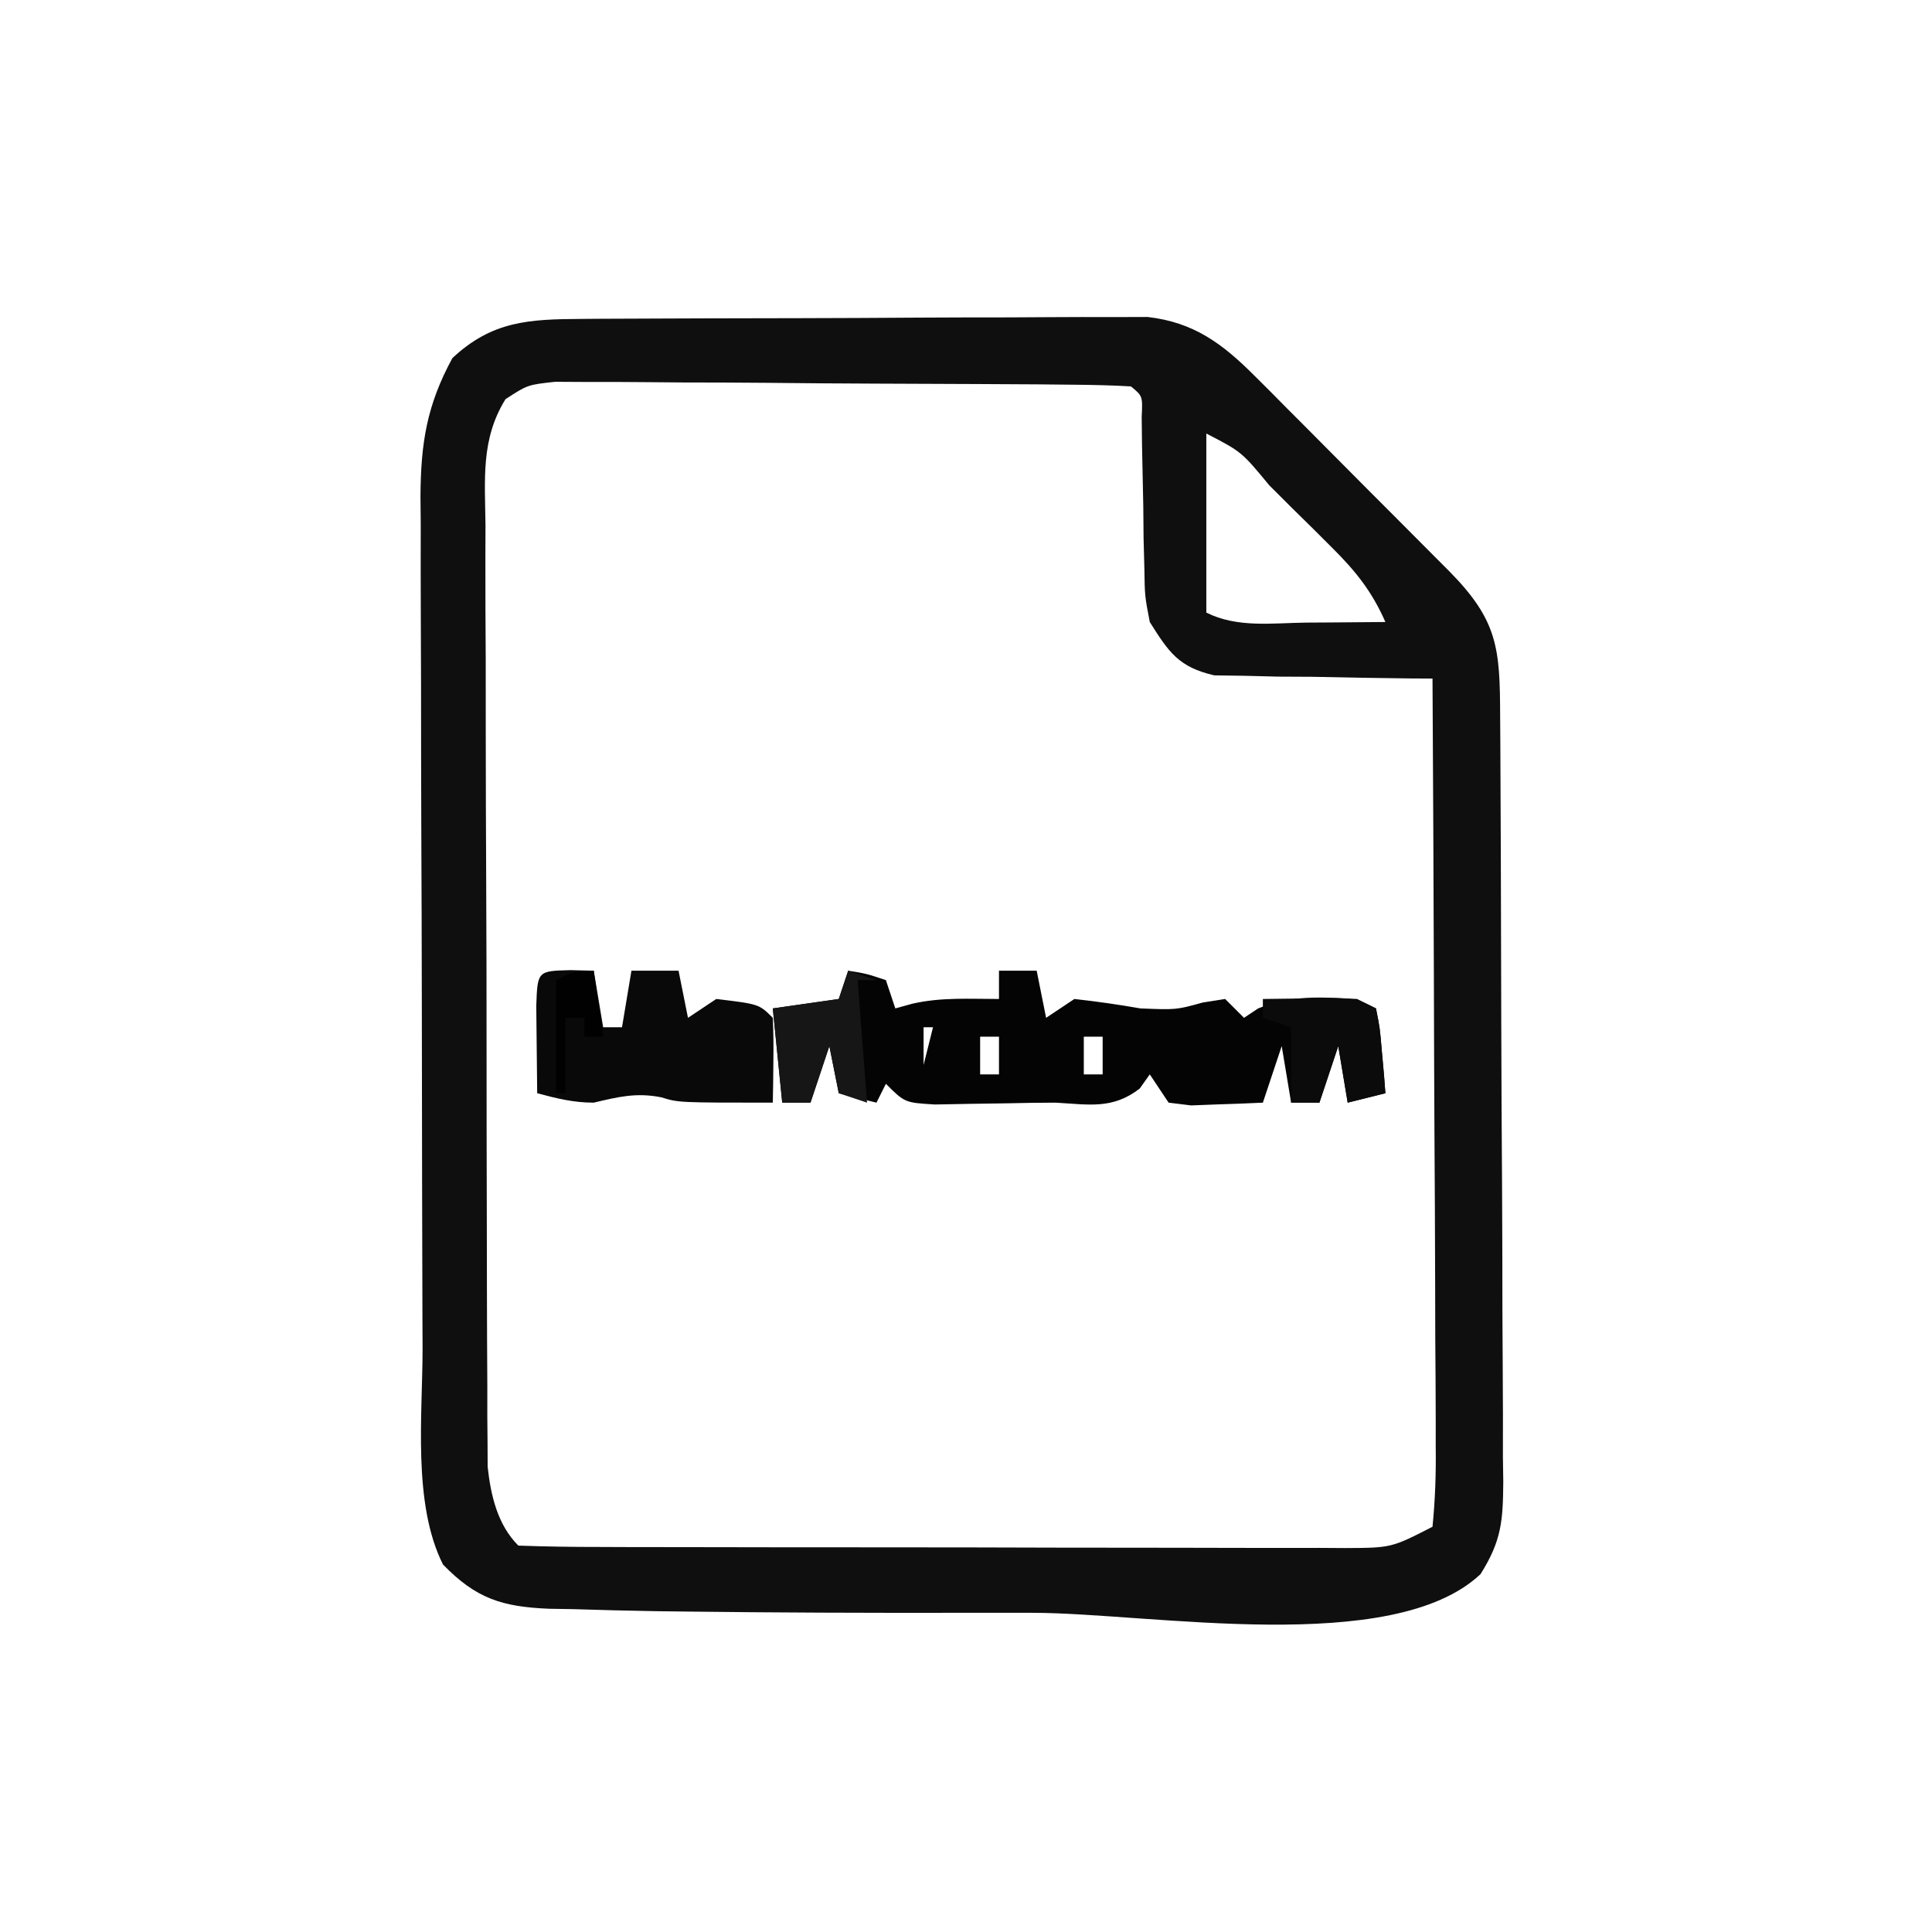 <?xml version="1.0" encoding="UTF-8"?>
<svg version="1.1" xmlns="http://www.w3.org/2000/svg" width="205" height="205">
<path d="M0 0 C1.013 -0.007 1.013 -0.007 2.046 -0.015 C4.278 -0.03 6.51 -0.036 8.743 -0.042 C10.296 -0.048 11.849 -0.054 13.402 -0.059 C16.659 -0.07 19.915 -0.076 23.172 -0.079 C27.34 -0.085 31.509 -0.109 35.677 -0.137 C38.886 -0.156 42.094 -0.161 45.303 -0.162 C46.839 -0.165 48.376 -0.173 49.912 -0.187 C52.064 -0.204 54.215 -0.202 56.367 -0.195 C57.591 -0.199 58.814 -0.203 60.074 -0.206 C64.969 0.349 68.028 2.624 71.435 6.04 C72.271 6.871 72.271 6.871 73.123 7.719 C73.706 8.309 74.29 8.9 74.891 9.509 C75.809 10.428 75.809 10.428 76.746 11.365 C78.032 12.654 79.316 13.946 80.598 15.24 C82.565 17.226 84.54 19.203 86.516 21.179 C87.767 22.434 89.017 23.69 90.266 24.946 C90.858 25.539 91.449 26.132 92.059 26.742 C97.285 32.03 97.468 34.964 97.49 42.213 C97.497 43.151 97.503 44.09 97.51 45.057 C97.53 48.171 97.541 51.285 97.551 54.399 C97.555 55.461 97.559 56.524 97.564 57.618 C97.584 63.239 97.599 68.859 97.608 74.48 C97.619 80.291 97.654 86.102 97.693 91.912 C97.719 96.376 97.728 100.839 97.731 105.303 C97.736 107.445 97.748 109.587 97.766 111.73 C97.791 114.727 97.79 117.723 97.783 120.721 C97.796 121.607 97.809 122.493 97.822 123.406 C97.787 127.526 97.651 129.624 95.409 133.189 C86.066 141.983 60.414 137.312 47.916 137.292 C45.065 137.287 42.213 137.287 39.362 137.292 C30.011 137.306 20.663 137.275 11.313 137.161 C9.644 137.141 9.644 137.141 7.941 137.121 C4.995 137.074 2.051 136.996 -0.894 136.903 C-2.147 136.883 -2.147 136.883 -3.426 136.862 C-8.426 136.655 -11.184 135.778 -14.687 132.161 C-17.94 125.656 -16.84 116.252 -16.848 109.131 C-16.853 108.078 -16.858 107.024 -16.863 105.939 C-16.878 102.488 -16.885 99.038 -16.89 95.587 C-16.893 94.402 -16.896 93.218 -16.899 91.997 C-16.914 85.739 -16.923 79.48 -16.927 73.221 C-16.933 66.765 -16.957 60.309 -16.985 53.853 C-17.004 48.877 -17.009 43.9 -17.011 38.924 C-17.014 36.543 -17.022 34.163 -17.035 31.782 C-17.052 28.455 -17.05 25.129 -17.043 21.803 C-17.053 20.825 -17.062 19.846 -17.071 18.838 C-17.037 13.17 -16.406 9.169 -13.687 4.161 C-9.488 0.224 -5.584 0.031 0 0 Z M-8.051 8.519 C-10.682 12.768 -10.226 17.011 -10.173 21.909 C-10.177 23.004 -10.18 24.098 -10.184 25.226 C-10.192 28.849 -10.17 32.472 -10.148 36.095 C-10.146 38.611 -10.145 41.126 -10.145 43.642 C-10.142 48.917 -10.126 54.192 -10.099 59.467 C-10.067 65.56 -10.057 71.652 -10.058 77.745 C-10.059 83.612 -10.049 89.479 -10.033 95.346 C-10.026 97.84 -10.022 100.334 -10.021 102.828 C-10.016 106.313 -9.999 109.798 -9.978 113.284 C-9.978 114.316 -9.979 115.349 -9.98 116.412 C-9.972 117.364 -9.963 118.316 -9.954 119.297 C-9.951 120.12 -9.948 120.944 -9.944 121.792 C-9.616 124.819 -8.9 127.948 -6.687 130.161 C-3.781 130.267 -0.899 130.308 2.008 130.306 C2.92 130.31 3.832 130.313 4.772 130.317 C7.804 130.326 10.836 130.328 13.868 130.329 C15.967 130.332 18.065 130.336 20.164 130.339 C24.571 130.345 28.978 130.347 33.385 130.346 C39.04 130.346 44.695 130.36 50.35 130.377 C54.688 130.388 59.025 130.39 63.362 130.39 C65.447 130.391 67.533 130.395 69.618 130.403 C72.532 130.413 75.445 130.41 78.359 130.404 C79.226 130.41 80.093 130.415 80.985 130.421 C85.944 130.401 85.944 130.401 90.313 128.161 C90.599 125.26 90.691 122.574 90.654 119.672 C90.654 118.794 90.654 117.916 90.655 117.011 C90.653 114.1 90.629 111.189 90.606 108.278 C90.6 106.263 90.596 104.248 90.593 102.233 C90.582 96.923 90.552 91.613 90.519 86.303 C90.488 80.887 90.475 75.472 90.459 70.056 C90.427 59.424 90.376 48.793 90.313 38.161 C89.163 38.155 89.163 38.155 87.99 38.149 C84.513 38.116 81.039 38.045 77.563 37.974 C75.753 37.965 75.753 37.965 73.907 37.956 C72.747 37.927 71.586 37.898 70.391 37.868 C69.323 37.852 68.254 37.837 67.154 37.821 C63.378 36.944 62.341 35.385 60.313 32.161 C59.783 29.406 59.783 29.406 59.739 26.458 C59.711 25.396 59.683 24.334 59.655 23.239 C59.645 22.141 59.635 21.043 59.625 19.911 C59.584 17.718 59.538 15.526 59.489 13.333 C59.472 11.88 59.472 11.88 59.455 10.398 C59.562 8.19 59.562 8.19 58.313 7.161 C56.34 7.046 54.364 7.001 52.388 6.984 C51.12 6.971 49.851 6.958 48.544 6.945 C47.148 6.937 45.752 6.93 44.356 6.923 C43.656 6.919 42.956 6.915 42.234 6.911 C38.527 6.89 34.82 6.875 31.114 6.866 C27.283 6.855 23.453 6.821 19.623 6.781 C16.68 6.755 13.737 6.746 10.793 6.743 C9.381 6.738 7.97 6.726 6.558 6.708 C4.581 6.683 2.603 6.687 0.626 6.691 C-0.499 6.685 -1.624 6.679 -2.783 6.673 C-5.71 6.992 -5.71 6.992 -8.051 8.519 Z M66.313 12.161 C66.313 18.431 66.313 24.701 66.313 31.161 C69.623 32.816 73.304 32.262 76.938 32.224 C77.74 32.219 78.542 32.215 79.368 32.21 C81.349 32.198 83.331 32.18 85.313 32.161 C83.889 28.918 82.158 26.76 79.653 24.271 C78.586 23.207 78.586 23.207 77.499 22.122 C76.386 21.028 76.386 21.028 75.25 19.911 C74.505 19.166 73.759 18.421 72.991 17.653 C70.057 14.102 70.057 14.102 66.313 12.161 Z " fill="#0F0F0F" transform="translate(61.687,33.839)"/>
<path d="M0 0 C1.938 0.312 1.938 0.312 4 1 C4.33 1.99 4.66 2.98 5 4 C5.598 3.835 6.196 3.67 6.812 3.5 C9.885 2.798 12.845 3 16 3 C16 2.01 16 1.02 16 0 C17.32 0 18.64 0 20 0 C20.33 1.65 20.66 3.3 21 5 C21.99 4.34 22.98 3.68 24 3 C26.343 3.256 28.678 3.593 31 4 C34.801 4.154 34.801 4.154 37.625 3.375 C38.409 3.251 39.193 3.127 40 3 C40.66 3.66 41.32 4.32 42 5 C42.495 4.67 42.99 4.34 43.5 4 C47.136 2.546 50.089 2.811 54 3 C54.66 3.33 55.32 3.66 56 4 C56.414 6.066 56.414 6.066 56.625 8.562 C56.737 9.802 56.737 9.802 56.852 11.066 C56.901 11.704 56.95 12.343 57 13 C55.68 13.33 54.36 13.66 53 14 C52.505 11.03 52.505 11.03 52 8 C51.34 9.98 50.68 11.96 50 14 C49.01 14 48.02 14 47 14 C46.505 11.03 46.505 11.03 46 8 C45.34 9.98 44.68 11.96 44 14 C42.376 14.081 40.75 14.139 39.125 14.188 C38.22 14.222 37.315 14.257 36.383 14.293 C35.203 14.148 35.203 14.148 34 14 C33.34 13.01 32.68 12.02 32 11 C31.649 11.495 31.299 11.99 30.938 12.5 C28.047 14.738 25.551 14.194 22 14 C20.271 14 18.541 14.032 16.812 14.07 C14.925 14.097 14.925 14.097 13 14.125 C11.742 14.148 10.484 14.171 9.188 14.195 C6 14 6 14 4 12 C3.67 12.66 3.34 13.32 3 14 C1.68 13.67 0.36 13.34 -1 13 C-1.33 11.35 -1.66 9.7 -2 8 C-2.66 9.98 -3.32 11.96 -4 14 C-4.99 14 -5.98 14 -7 14 C-7.33 10.7 -7.66 7.4 -8 4 C-4.535 3.505 -4.535 3.505 -1 3 C-0.67 2.01 -0.34 1.02 0 0 Z M8 6 C8 7.32 8 8.64 8 10 C8.33 8.68 8.66 7.36 9 6 C8.67 6 8.34 6 8 6 Z M14 7 C14 8.32 14 9.64 14 11 C14.66 11 15.32 11 16 11 C16 9.68 16 8.36 16 7 C15.34 7 14.68 7 14 7 Z M25 7 C25 8.32 25 9.64 25 11 C25.66 11 26.32 11 27 11 C27 9.68 27 8.36 27 7 C26.34 7 25.68 7 25 7 Z " fill="#040405" transform="translate(90,103)"/>
<path d="M0 0 C1.207 0.031 1.207 0.031 2.438 0.062 C2.768 2.042 3.098 4.022 3.438 6.062 C4.098 6.062 4.758 6.062 5.438 6.062 C5.768 4.082 6.098 2.103 6.438 0.062 C8.088 0.062 9.738 0.062 11.438 0.062 C11.768 1.712 12.098 3.362 12.438 5.062 C13.428 4.402 14.418 3.743 15.438 3.062 C19.978 3.603 19.978 3.603 21.438 5.062 C21.509 6.582 21.521 8.104 21.5 9.625 C21.491 10.451 21.482 11.278 21.473 12.129 C21.461 12.767 21.449 13.405 21.438 14.062 C11.438 14.062 11.438 14.062 9.625 13.5 C6.963 12.968 5.059 13.442 2.438 14.062 C0.281 14.062 -1.487 13.616 -3.562 13.062 C-3.589 11.083 -3.609 9.104 -3.625 7.125 C-3.637 6.023 -3.648 4.921 -3.66 3.785 C-3.527 0.086 -3.527 0.086 0 0 Z M7.438 8.062 C8.438 11.062 8.438 11.062 8.438 11.062 Z " fill="#090909" transform="translate(60.562,102.938)"/>
<path d="M0 0 C1.625 -0.027 3.25 -0.046 4.875 -0.062 C5.78 -0.074 6.685 -0.086 7.617 -0.098 C10 0 10 0 12 1 C12.414 3.066 12.414 3.066 12.625 5.562 C12.7 6.389 12.775 7.215 12.852 8.066 C12.901 8.704 12.95 9.343 13 10 C11.68 10.33 10.36 10.66 9 11 C8.67 9.02 8.34 7.04 8 5 C7.34 6.98 6.68 8.96 6 11 C5.01 11 4.02 11 3 11 C3 8.36 3 5.72 3 3 C2.01 2.67 1.02 2.34 0 2 C0 1.34 0 0.68 0 0 Z " fill="#0B0B0B" transform="translate(134,106)"/>
<path d="M0 0 C0.99 0.33 1.98 0.66 3 1 C2.34 1 1.68 1 1 1 C1.33 5.29 1.66 9.58 2 14 C1.01 13.67 0.02 13.34 -1 13 C-1.33 11.35 -1.66 9.7 -2 8 C-2.66 9.98 -3.32 11.96 -4 14 C-4.99 14 -5.98 14 -7 14 C-7.33 10.7 -7.66 7.4 -8 4 C-4.535 3.505 -4.535 3.505 -1 3 C-0.67 2.01 -0.34 1.02 0 0 Z " fill="#161616" transform="translate(90,103)"/>
<path d="M0 0 C0.33 2.31 0.66 4.62 1 7 C0.34 7 -0.32 7 -1 7 C-1 6.34 -1 5.68 -1 5 C-1.66 5 -2.32 5 -3 5 C-3 7.64 -3 10.28 -3 13 C-3.33 13 -3.66 13 -4 13 C-4 9.04 -4 5.08 -4 1 C-2 0 -2 0 0 0 Z " fill="#010101" transform="translate(63,103)"/>
</svg>
